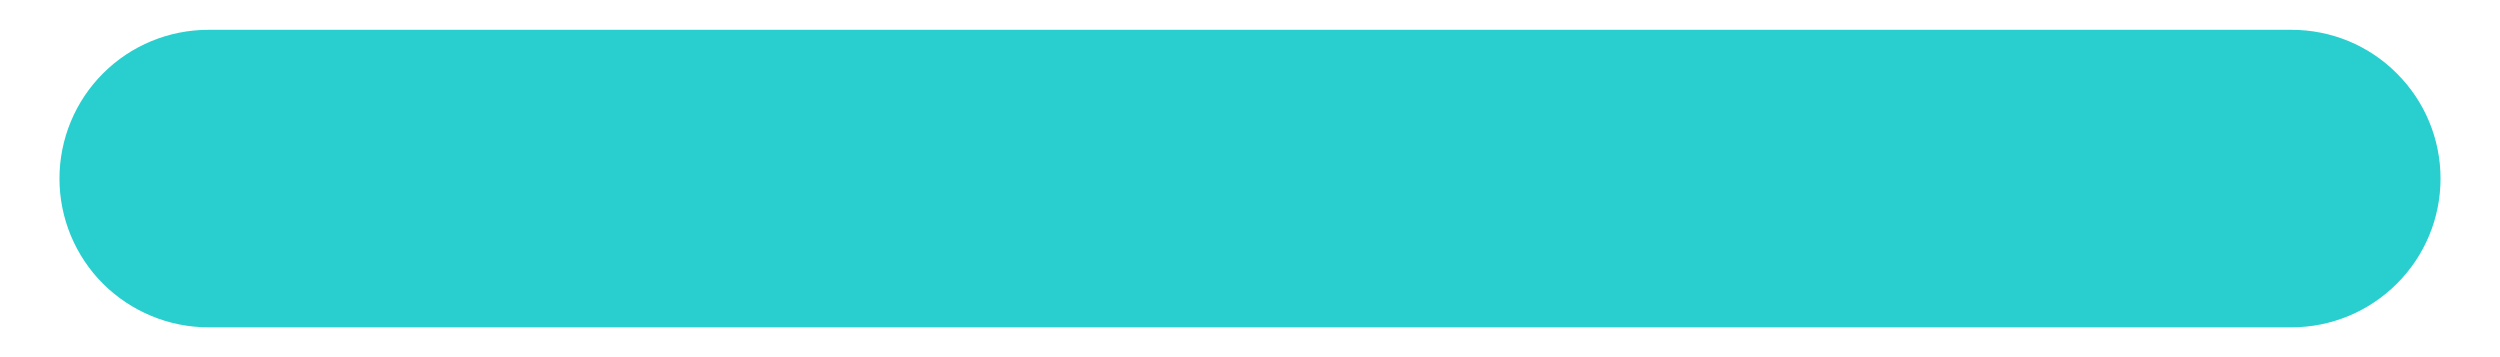 <svg width="14" height="2" viewBox="0 0 14 2" fill="none" xmlns="http://www.w3.org/2000/svg">
<path d="M12.833 0.167H1.167C0.946 0.167 0.734 0.254 0.577 0.411C0.421 0.567 0.333 0.779 0.333 1C0.333 1.221 0.421 1.433 0.577 1.589C0.734 1.745 0.946 1.833 1.167 1.833H12.833C13.054 1.833 13.266 1.745 13.422 1.589C13.579 1.433 13.667 1.221 13.667 1C13.667 0.779 13.579 0.567 13.422 0.411C13.266 0.254 13.054 0.167 12.833 0.167Z" fill="#29CFCF"/>
</svg>

